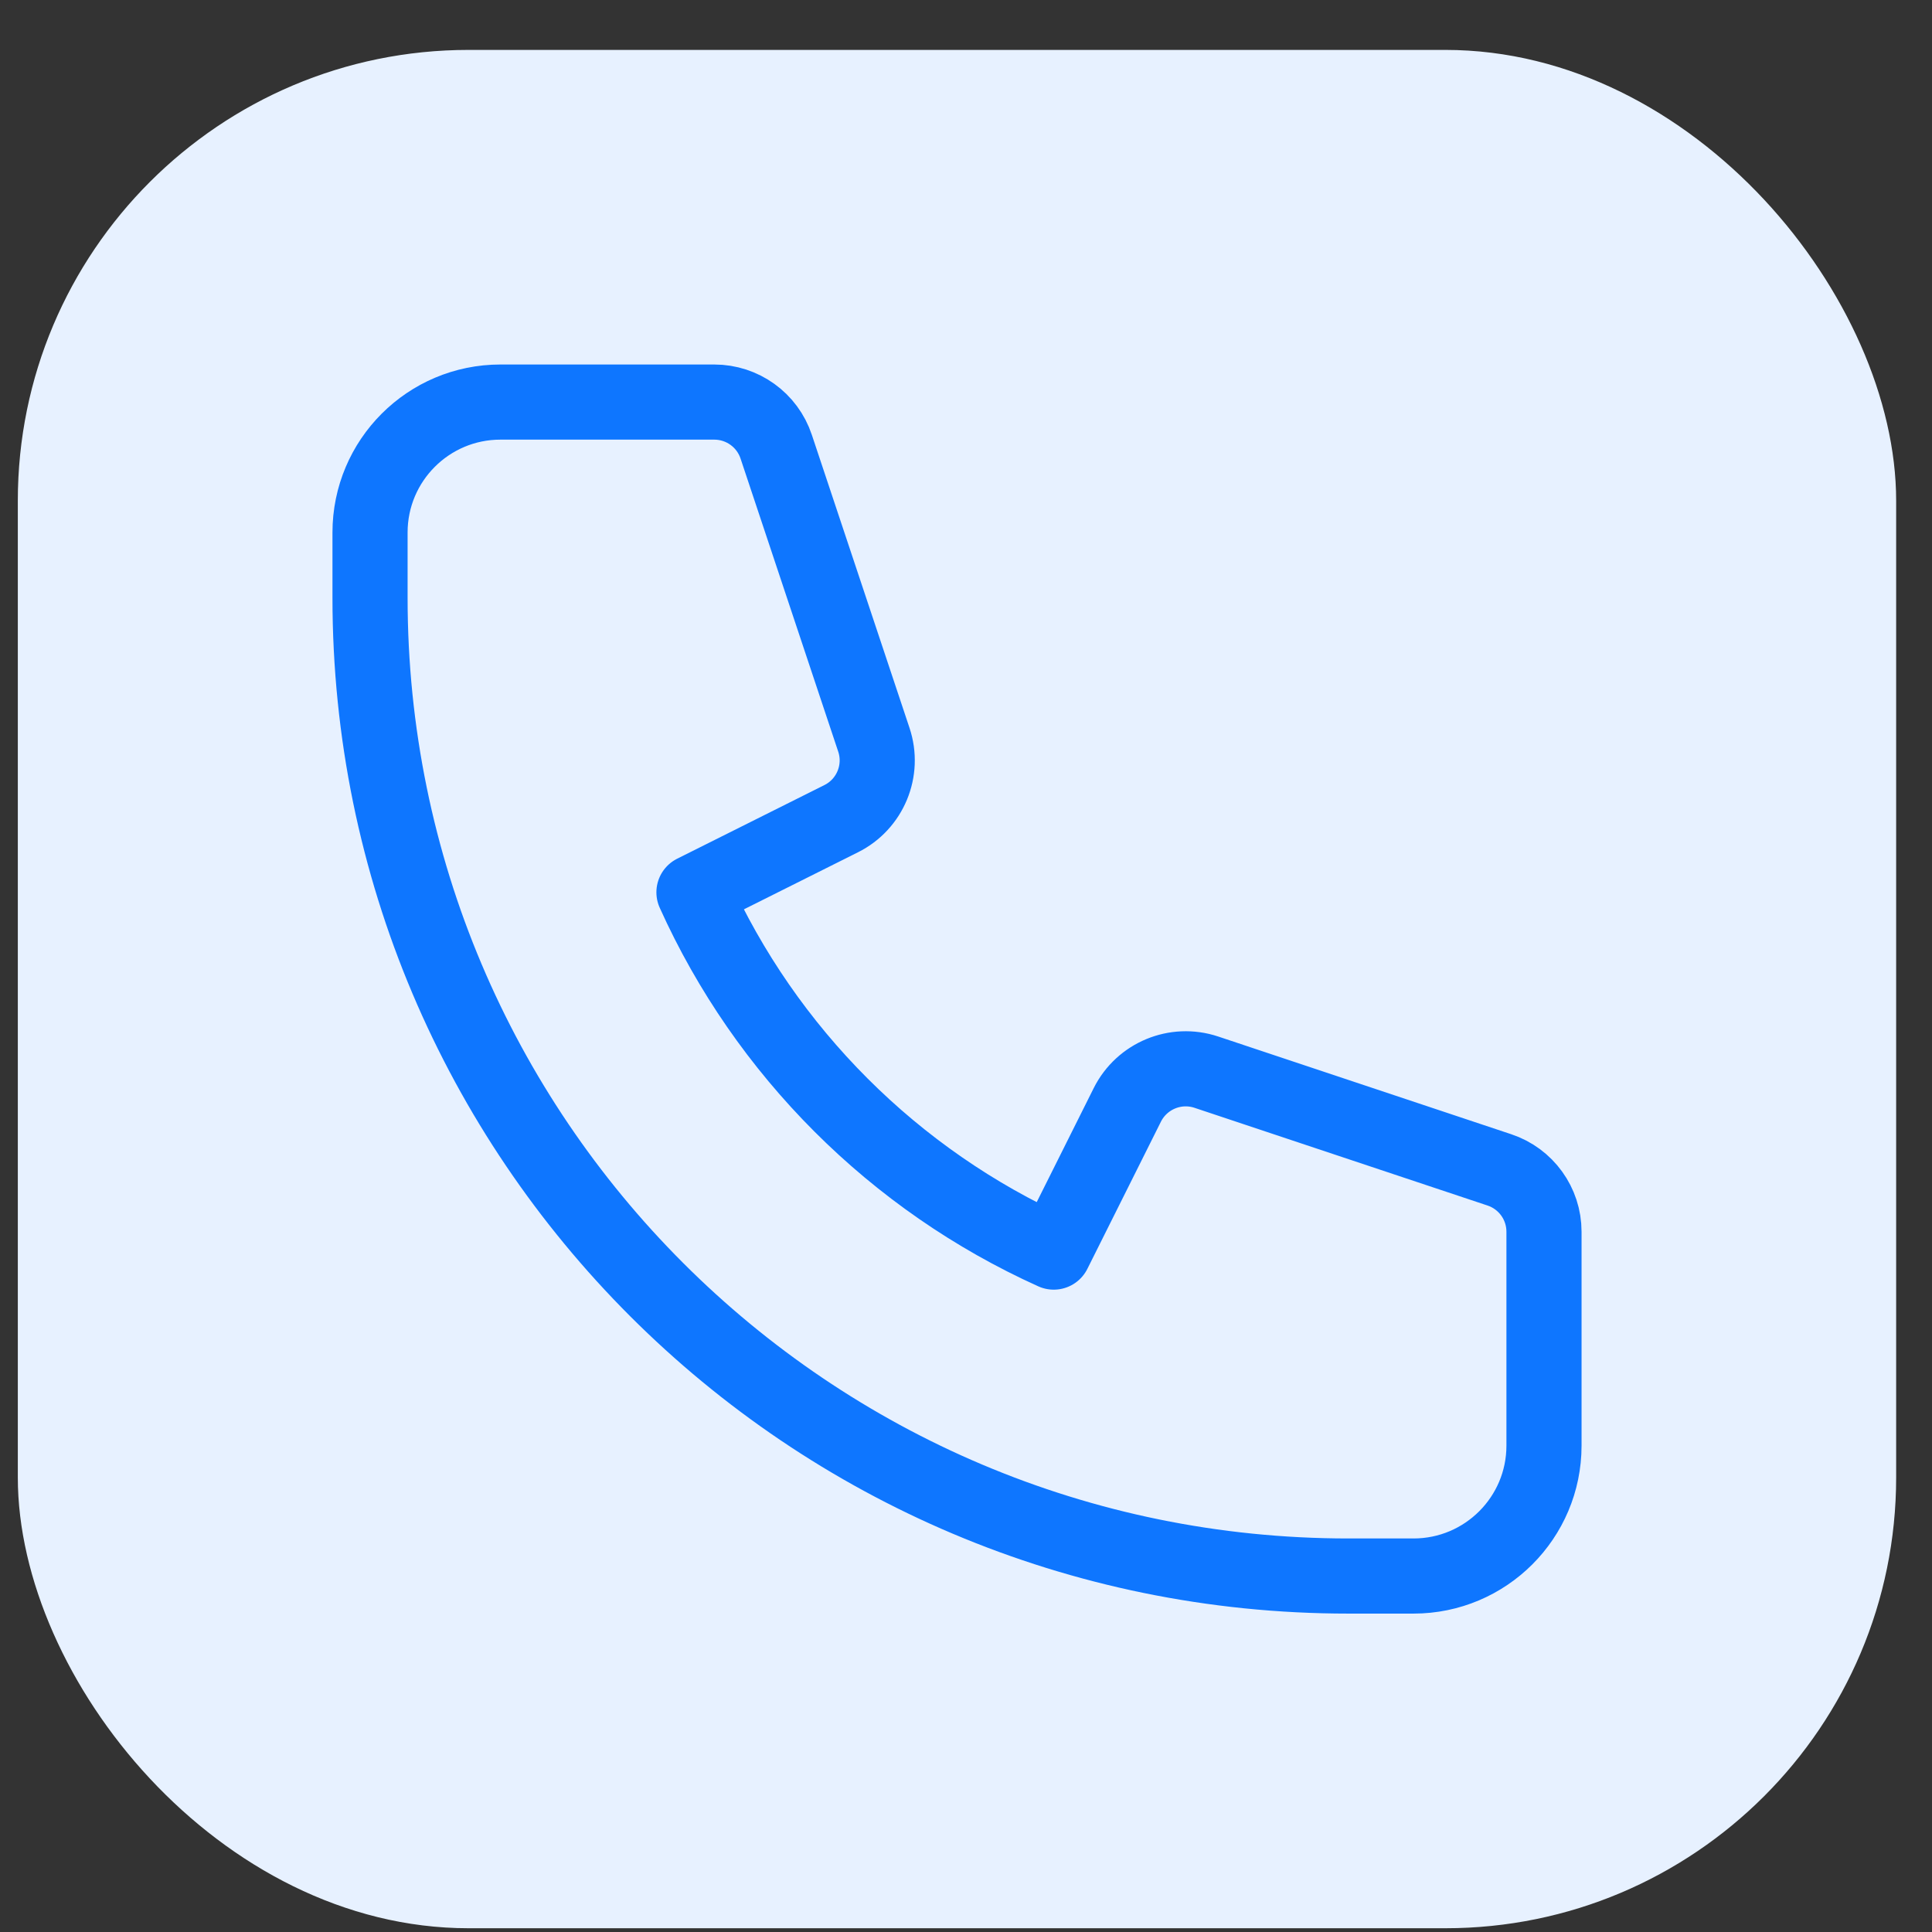 <svg width="36" height="36" viewBox="0 0 36 36" fill="none" xmlns="http://www.w3.org/2000/svg">
<rect x="0" y="0" width="36" height="36" fill="#333333" stroke="none"/>
<rect x="0.332" y="0.93" width="35" height="35" rx="8.4" fill="#E7F1FF"/>
<path d="M6.895 9.923C6.895 8.58 7.983 7.492 9.325 7.492H13.31C13.833 7.492 14.298 7.827 14.463 8.323L16.283 13.784C16.475 14.358 16.215 14.985 15.674 15.255L12.931 16.627C14.27 19.598 16.664 21.991 19.635 23.331L21.006 20.588C21.277 20.047 21.904 19.787 22.478 19.978L27.939 21.799C28.435 21.964 28.77 22.428 28.77 22.951V26.937C28.77 28.279 27.681 29.367 26.339 29.367H25.124C15.056 29.367 6.895 21.206 6.895 11.138V9.923Z" stroke="#0E76FF" stroke-width="1.4" stroke-linecap="round" stroke-linejoin="round"/>
</svg>
